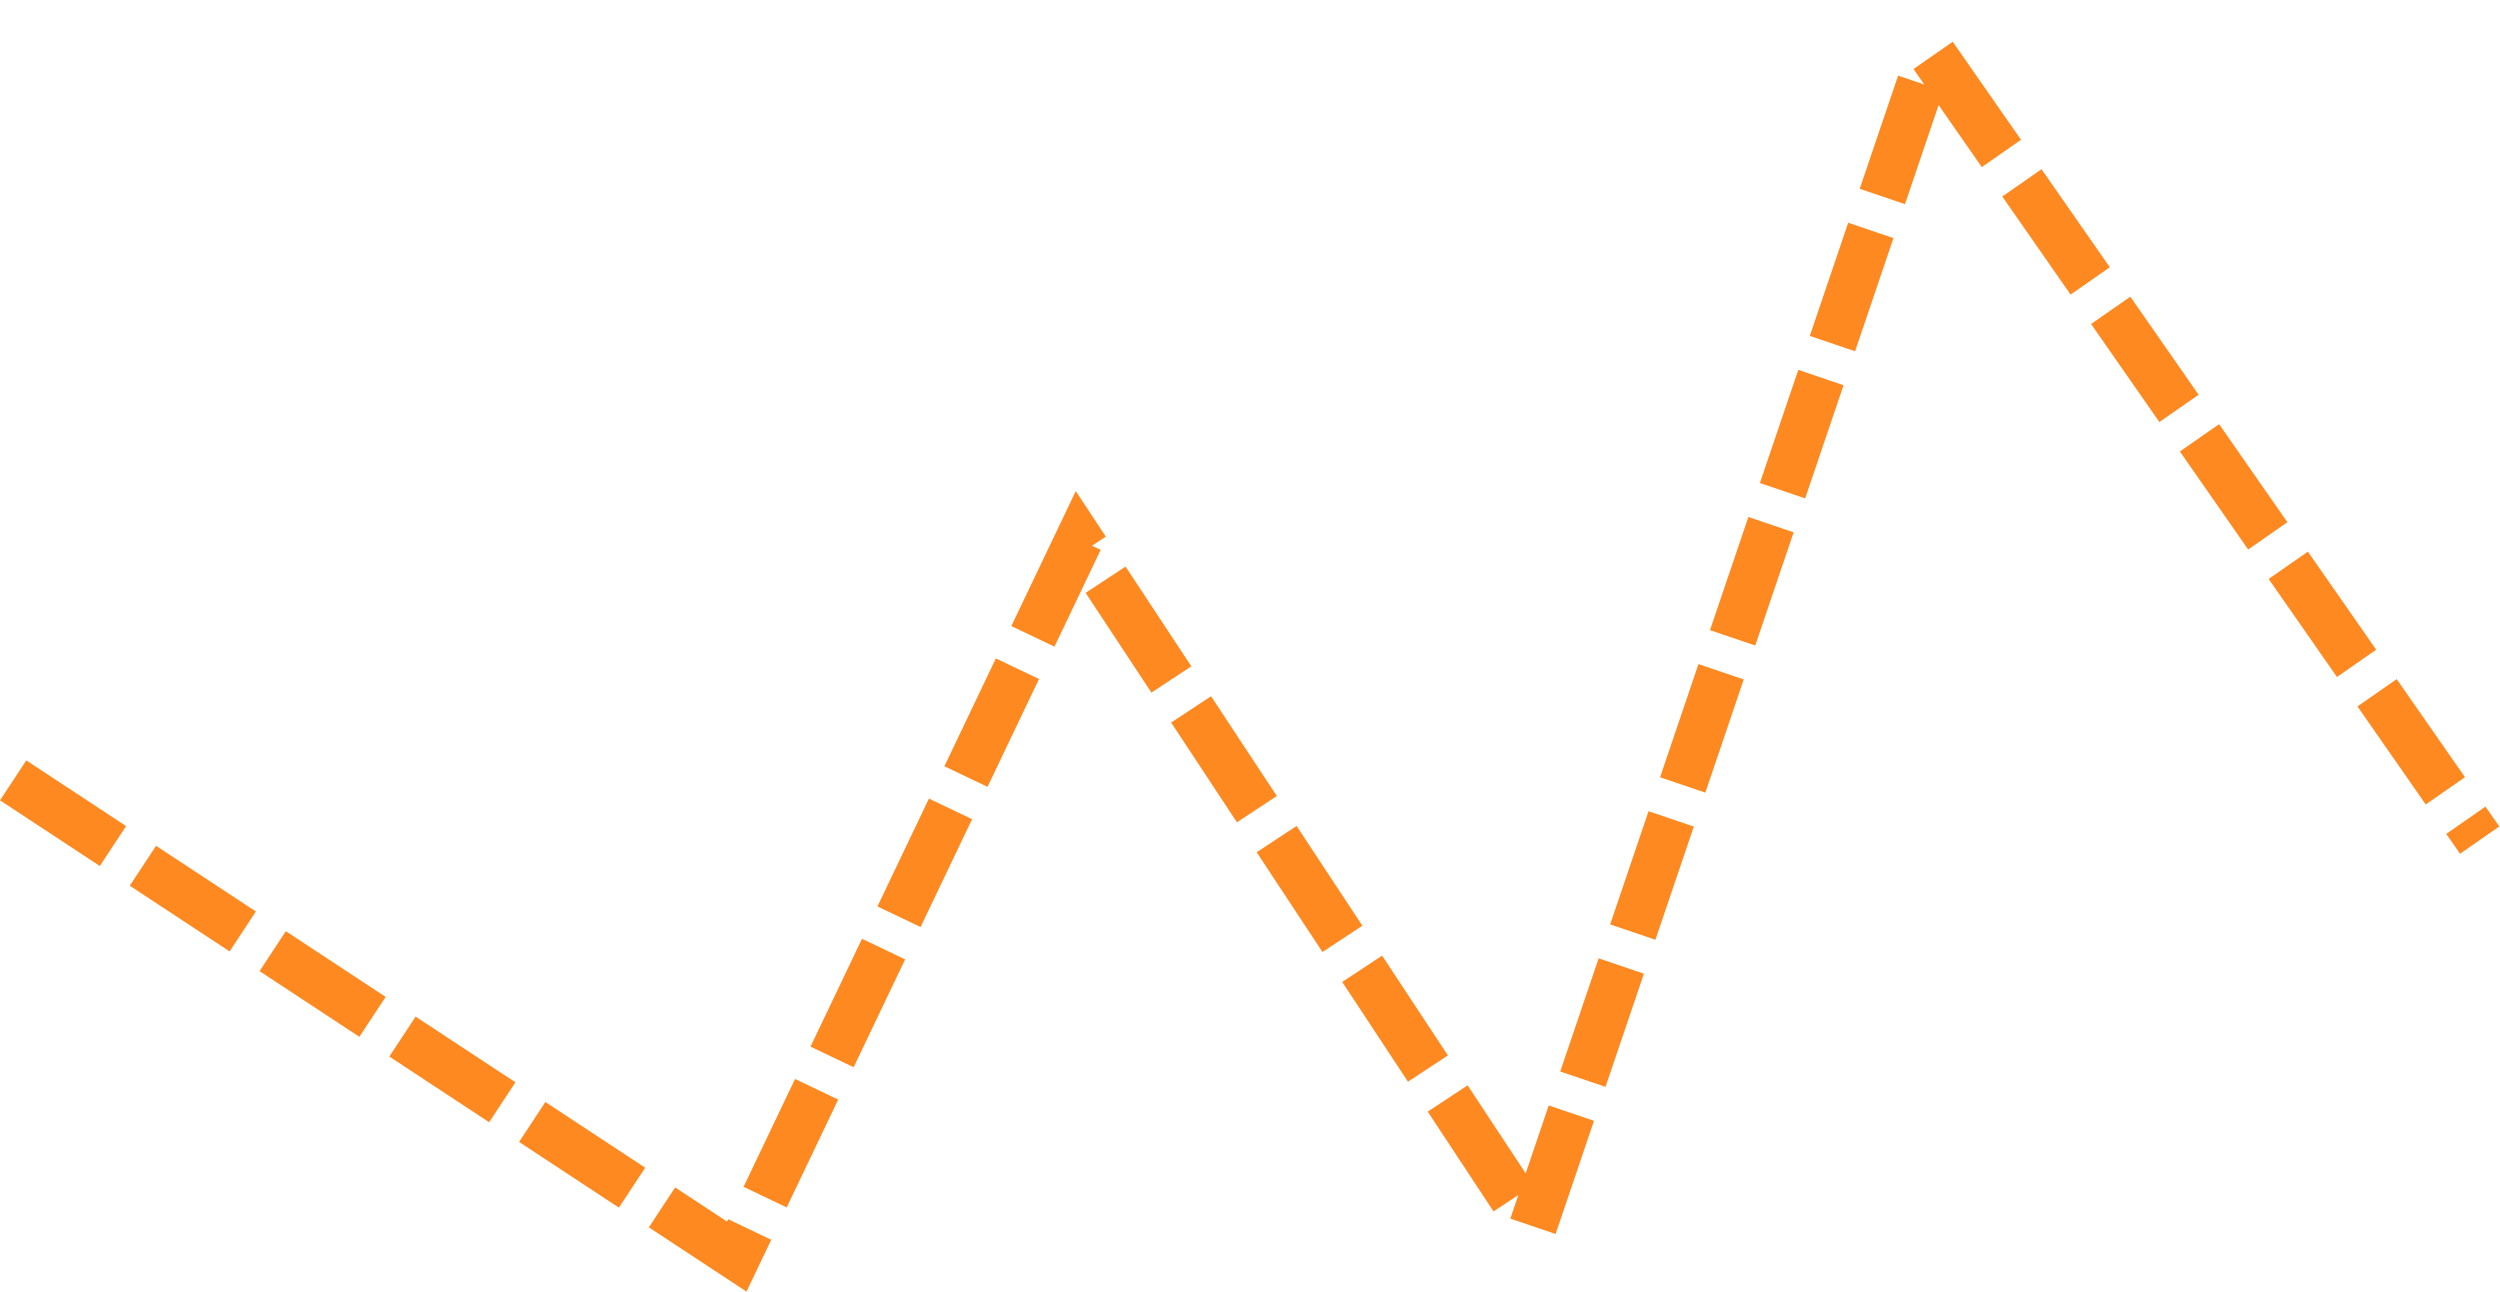 <?xml version="1.0" encoding="UTF-8"?> <svg xmlns="http://www.w3.org/2000/svg" xmlns:xlink="http://www.w3.org/1999/xlink" version="1.1" id="Layer_1" x="0px" y="0px" viewBox="0 0 2092 1081" style="enable-background:new 0 0 2092 1081;" xml:space="preserve"> <style type="text/css"> .st0{fill:none;stroke:#FF8921;stroke-width:40;stroke-miterlimit:16;stroke-dasharray:100,30;} </style> <path class="st0" d="M11,653l605.5,398.5l286.5-600l379.5,575.5L1616,44l459,659"></path> </svg> 
